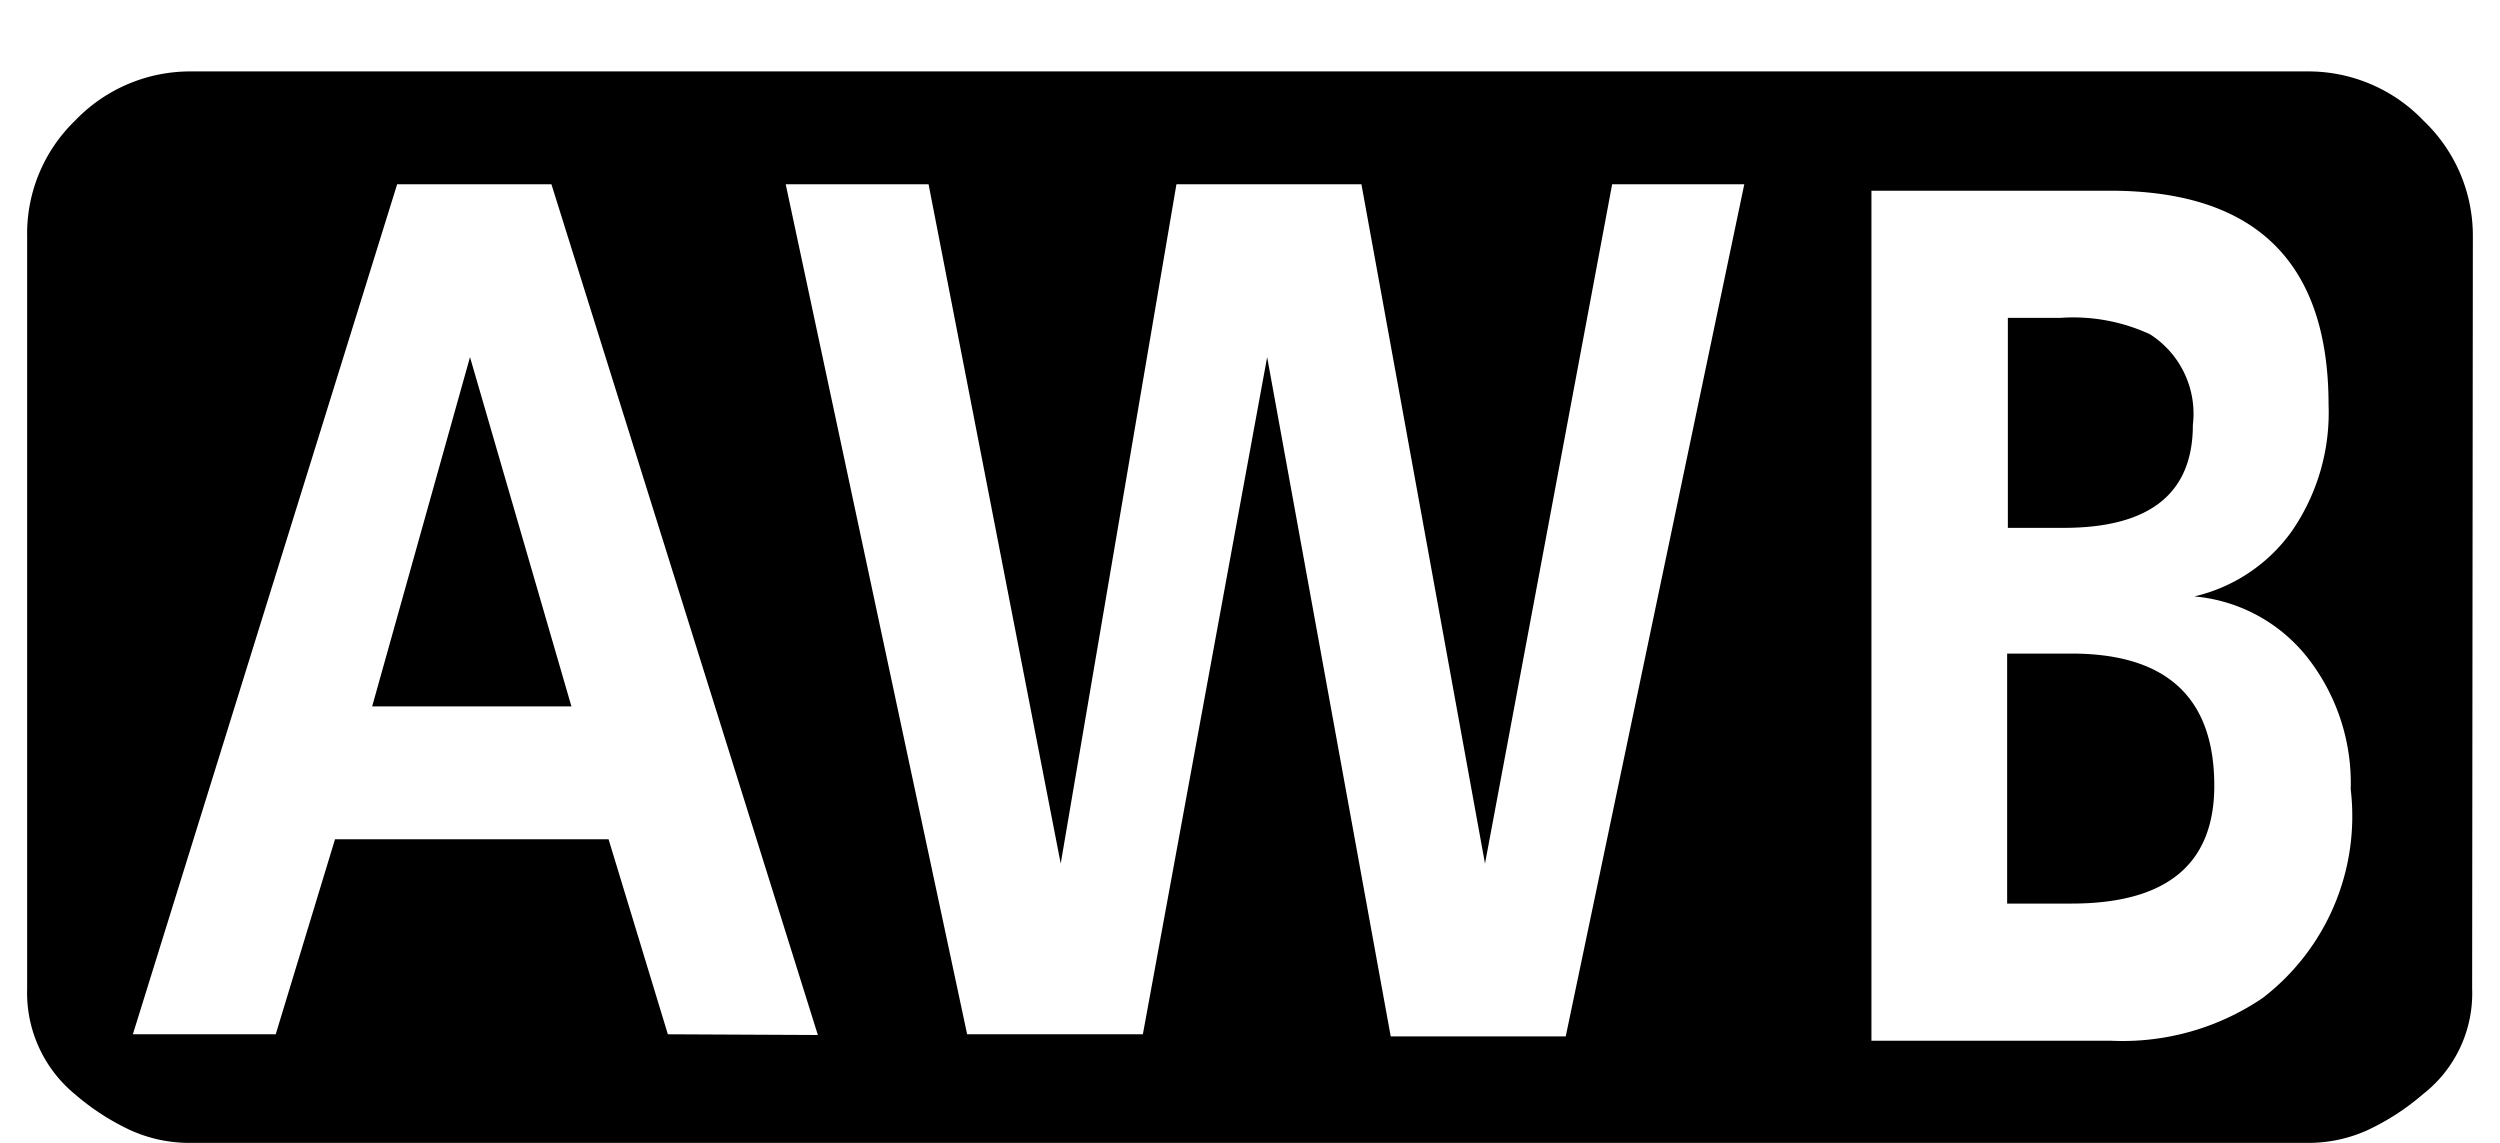 <svg xmlns="http://www.w3.org/2000/svg" width="35" height="16" viewBox="0 0 35 16">
  <defs>
    <style>
      .cls-1 {
        fill: none;
      }
    </style>
  </defs>
  <title>icon_wb-auto</title>
  <g id="レイヤー_2" data-name="レイヤー 2">
    <g id="レイヤー_1-2" data-name="レイヤー 1">
      <g>
        <path d="M34.61,13.84a1.79,1.79,0,0,1-.69,1.48,3.38,3.38,0,0,1-.77.5,2,2,0,0,1-.87.18H2.69a2,2,0,0,1-.87-.18,3.36,3.36,0,0,1-.77-.5,1.84,1.84,0,0,1-.67-1.48V3.31a2.2,2.2,0,0,1,.67-1.62A2.23,2.23,0,0,1,2.69,1h29.6a2.23,2.23,0,0,1,1.64.69,2.22,2.22,0,0,1,.69,1.62Zm-23.16.65L7.72,2.58H5.56l-3.7,11.9h2l.83-2.73H8.52l.83,2.73ZM8,9.89H5.21L6.58,5h0ZM24.42,2.58H22.57l-1.78,9.51h0L19.06,2.58H16.47l-1.62,9.51h0L13,2.58H11l2.54,11.9H16L17.74,5h0l1.73,9.51h2.45Zm8.49,8.47A2.85,2.85,0,0,0,32.3,9.2a2.27,2.27,0,0,0-1.58-.85v0a2.32,2.32,0,0,0,1.37-.92,2.92,2.92,0,0,0,.51-1.76q0-3-3.06-3H26.2v11.9h3.35a3.49,3.49,0,0,0,2.13-.6A3.21,3.21,0,0,0,32.91,11.05ZM30.7,5.95q0,1.44-1.81,1.44h-.78V4.45h.74a2.56,2.56,0,0,1,1.25.23A1.32,1.32,0,0,1,30.7,5.95ZM31,11q0,1.65-2,1.65h-.9V9.15H29Q31,9.15,31,11Z"/>
        <rect class="cls-1" width="35" height="16"/>
      </g>
    </g>
  </g>
</svg>
